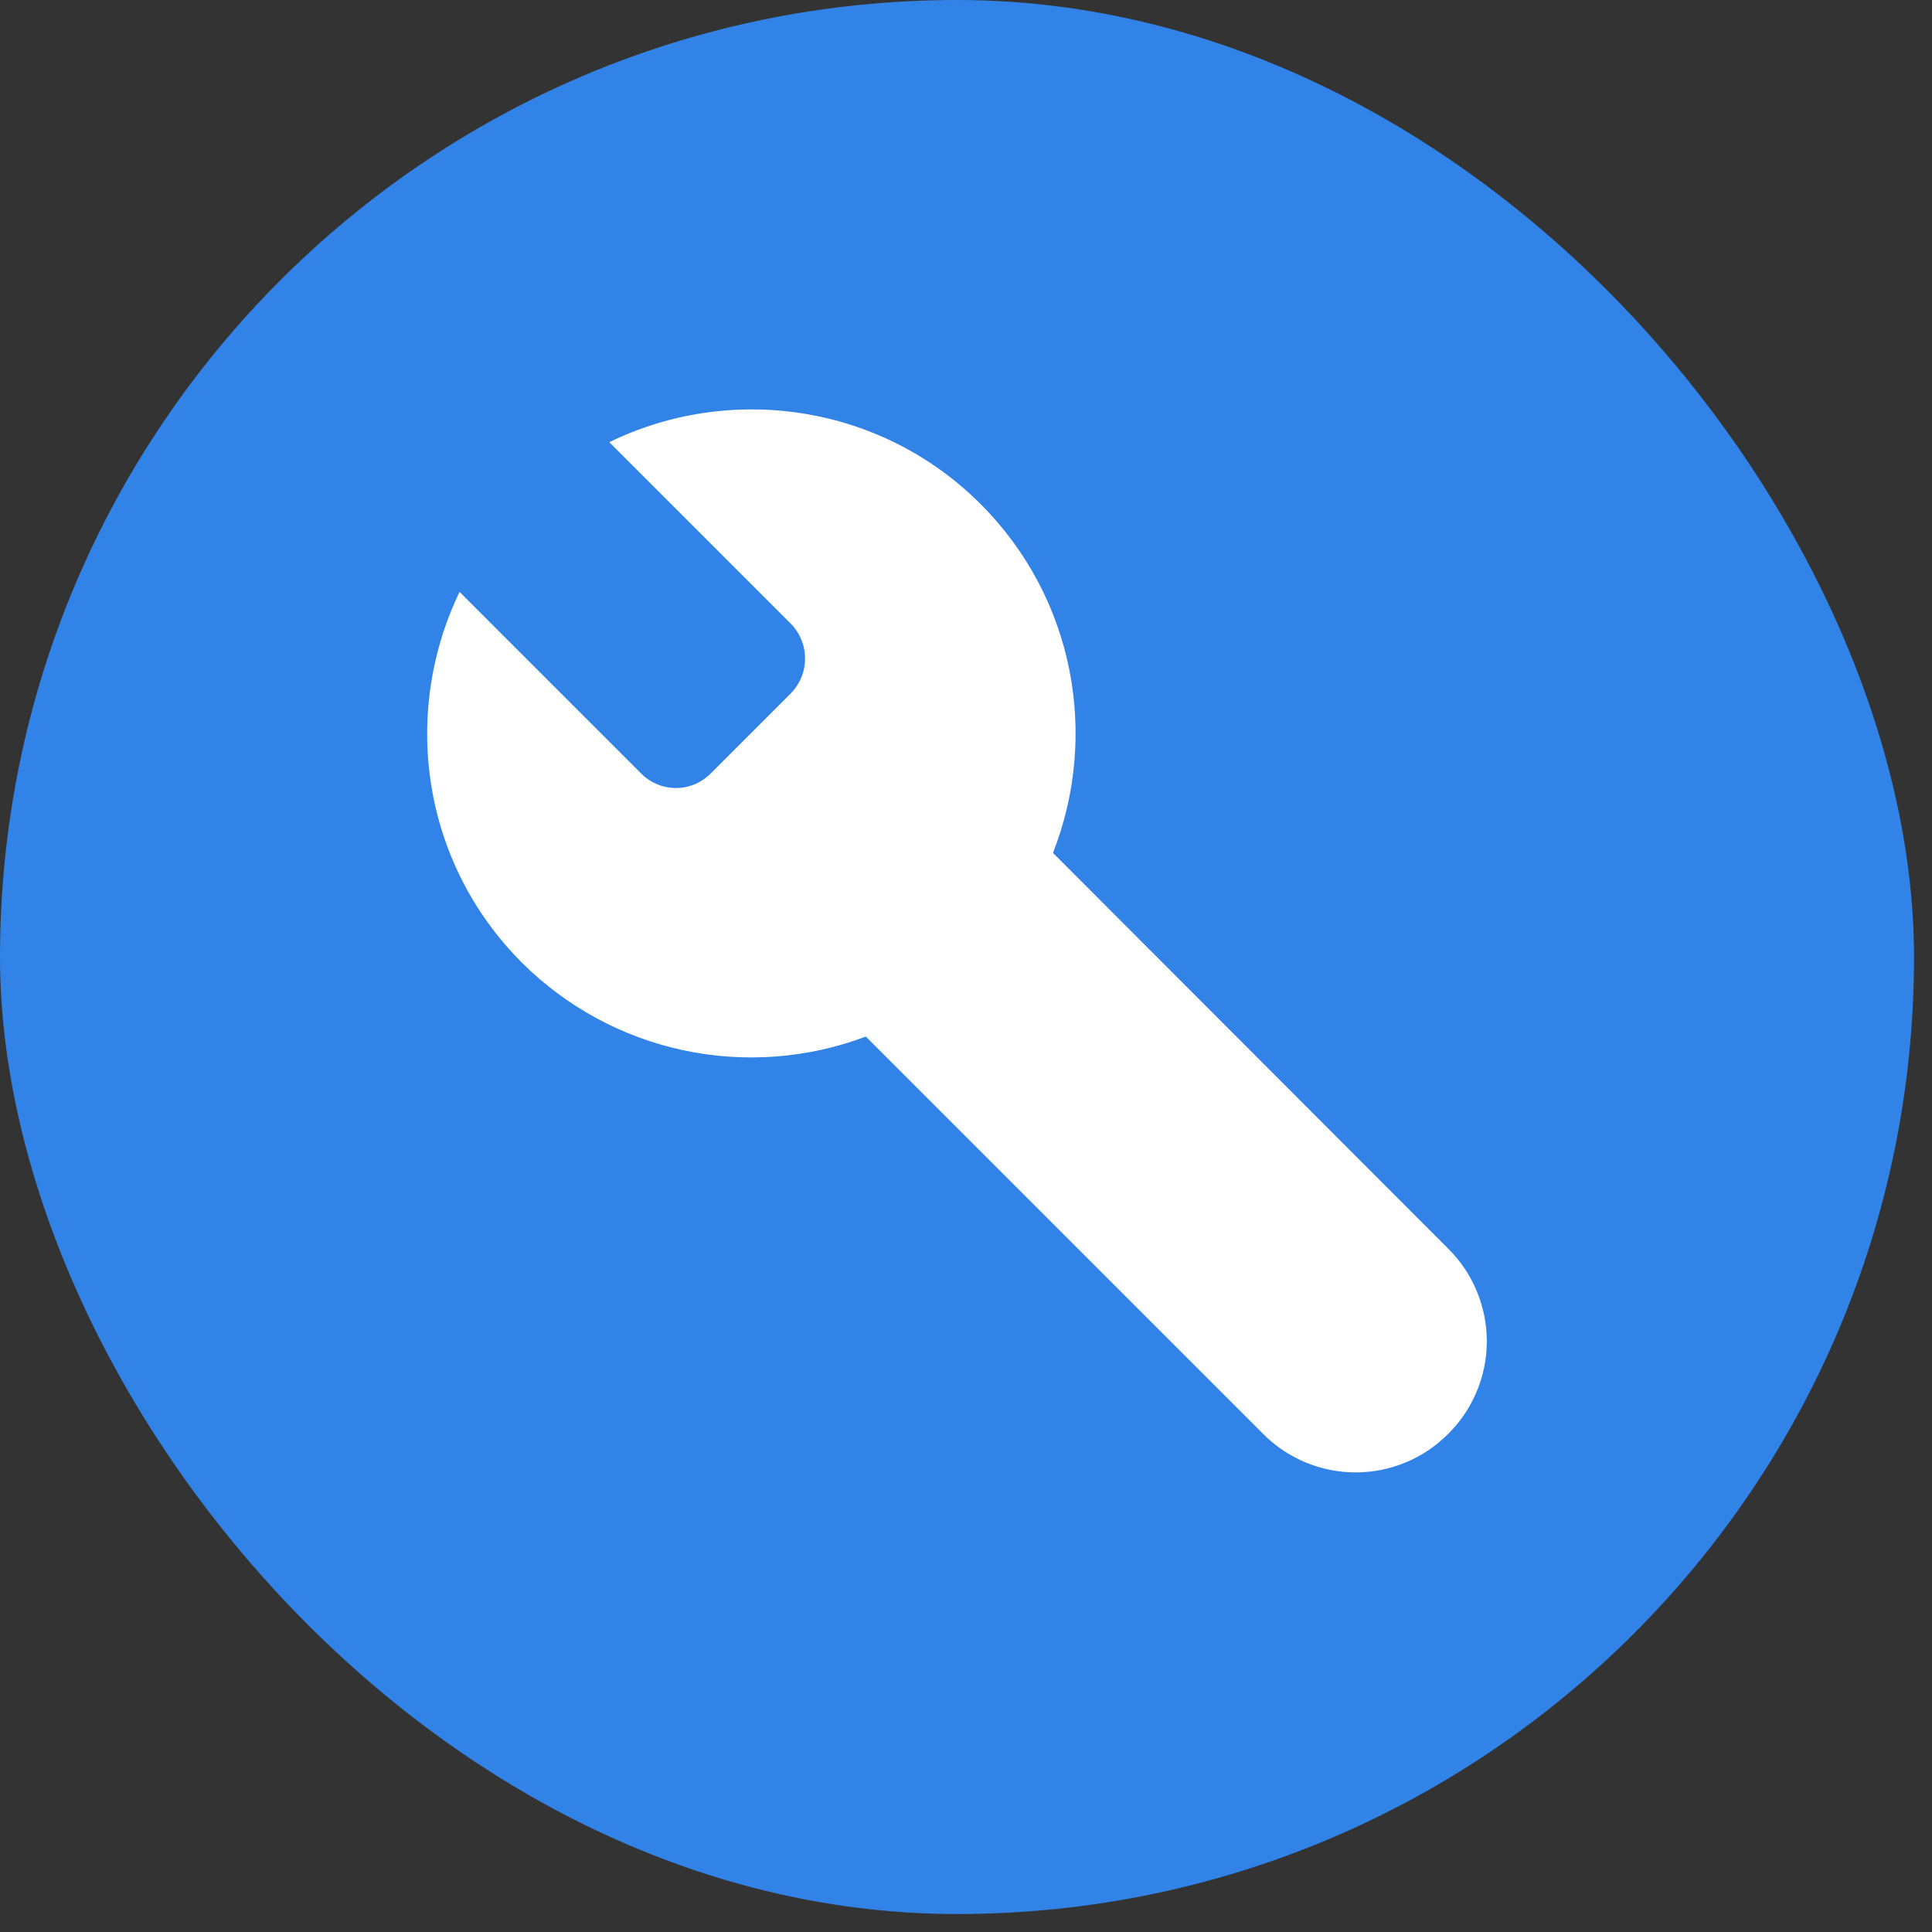 <svg xmlns="http://www.w3.org/2000/svg" width="60" height="60" viewBox="0 0 60 60" fill="none"><rect x="0" y="0" width="60" height="60" fill="#333333" stroke="none"/><rect width="59.442" height="59.442" rx="29.721" fill="#3183E8"></rect><path d="M30.453 15.654C27.338 12.539 22.673 11.903 18.922 13.732L24.548 19.358C25.153 19.963 25.153 20.939 24.548 21.544L22.084 24.008C21.479 24.628 20.503 24.628 19.898 24.008L14.272 18.382C12.459 22.148 13.094 26.782 16.21 29.898C17.582 31.265 19.318 32.208 21.212 32.615C23.105 33.021 25.076 32.875 26.889 32.192L39.226 44.529C39.602 44.909 40.05 45.21 40.544 45.415C41.037 45.621 41.566 45.727 42.101 45.727C42.636 45.727 43.165 45.621 43.658 45.415C44.152 45.21 44.6 44.909 44.976 44.529C45.356 44.153 45.657 43.705 45.862 43.211C46.068 42.718 46.174 42.188 46.174 41.654C46.174 41.119 46.068 40.59 45.862 40.097C45.657 39.603 45.356 39.155 44.976 38.779L32.701 26.488C34.127 22.861 33.383 18.583 30.453 15.654Z" fill="white"></path></svg>